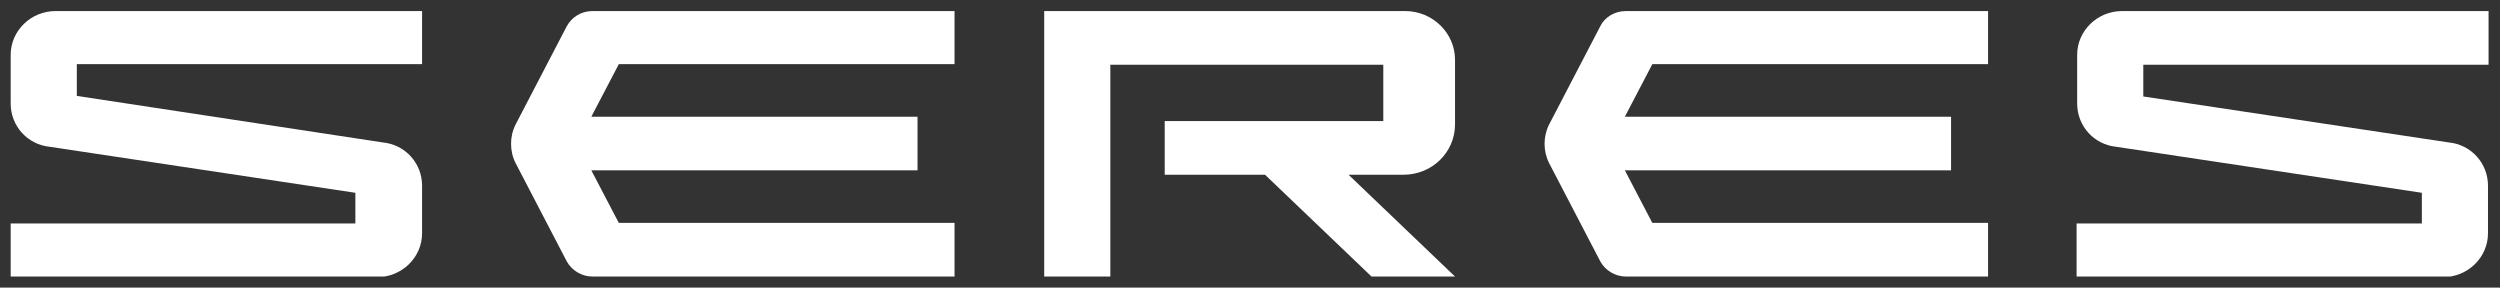 <svg width="113" height="13" viewBox="0 0 113 13" fill="none" xmlns="http://www.w3.org/2000/svg">
<rect x="0" y="0" width="113" height="13" fill="#333333" stroke="none"/>
<g clip-path="url(#clip0_84_245)">
<path d="M65.767 12.5L60.954 7.898H63.437C64.729 7.898 65.767 6.884 65.767 5.622V2.702C65.767 1.49 64.754 0.5 63.513 0.5H47.198V12.5H50.187V2.925H62.525V5.473H52.645V7.898H57.179L61.993 12.5H65.767Z" fill="white"/>
<path d="M26.779 0.5C26.272 0.5 25.842 0.772 25.614 1.193L23.308 5.622C23.03 6.166 23.03 6.834 23.308 7.378L25.614 11.807C25.842 12.228 26.298 12.5 26.779 12.5H43.145V10.075H27.97L26.728 7.7H41.472V5.275H26.728L27.97 2.9H43.145V0.5H26.779Z" fill="white"/>
<path d="M75.293 0.5H73.494C72.987 0.5 72.531 0.772 72.329 1.193L70.023 5.622C69.745 6.166 69.745 6.834 70.023 7.378L72.329 11.807C72.557 12.228 73.013 12.5 73.494 12.5H89.86V10.075H74.685L73.444 7.7H88.188V5.275H73.444L74.685 2.9H89.86V0.5H75.268H75.293Z" fill="white"/>
<path d="M2.256 6.636L16.063 8.714V10.1H0.483V12.525H17.051C18.166 12.525 19.078 11.634 19.078 10.545V8.393C19.078 7.378 18.317 6.537 17.304 6.438L3.472 4.335V2.9H19.078V0.5H2.509C1.395 0.5 0.483 1.391 0.483 2.479V4.681C0.483 5.696 1.243 6.537 2.256 6.636Z" fill="white"/>
<path d="M112.483 2.925V0.5H95.914C94.8 0.5 93.888 1.391 93.888 2.479V4.681C93.888 5.696 94.648 6.537 95.661 6.636L109.468 8.714V10.1H93.862V12.525H110.431C111.545 12.525 112.457 11.634 112.457 10.545V8.393C112.457 7.378 111.697 6.537 110.684 6.438L96.877 4.36V2.925H112.483Z" fill="white"/>
</g>
<defs>
<clipPath id="clip0_84_245">
<rect width="112" height="12" fill="white" transform="translate(0.483 0.5)"/>
</clipPath>
</defs>
</svg>
